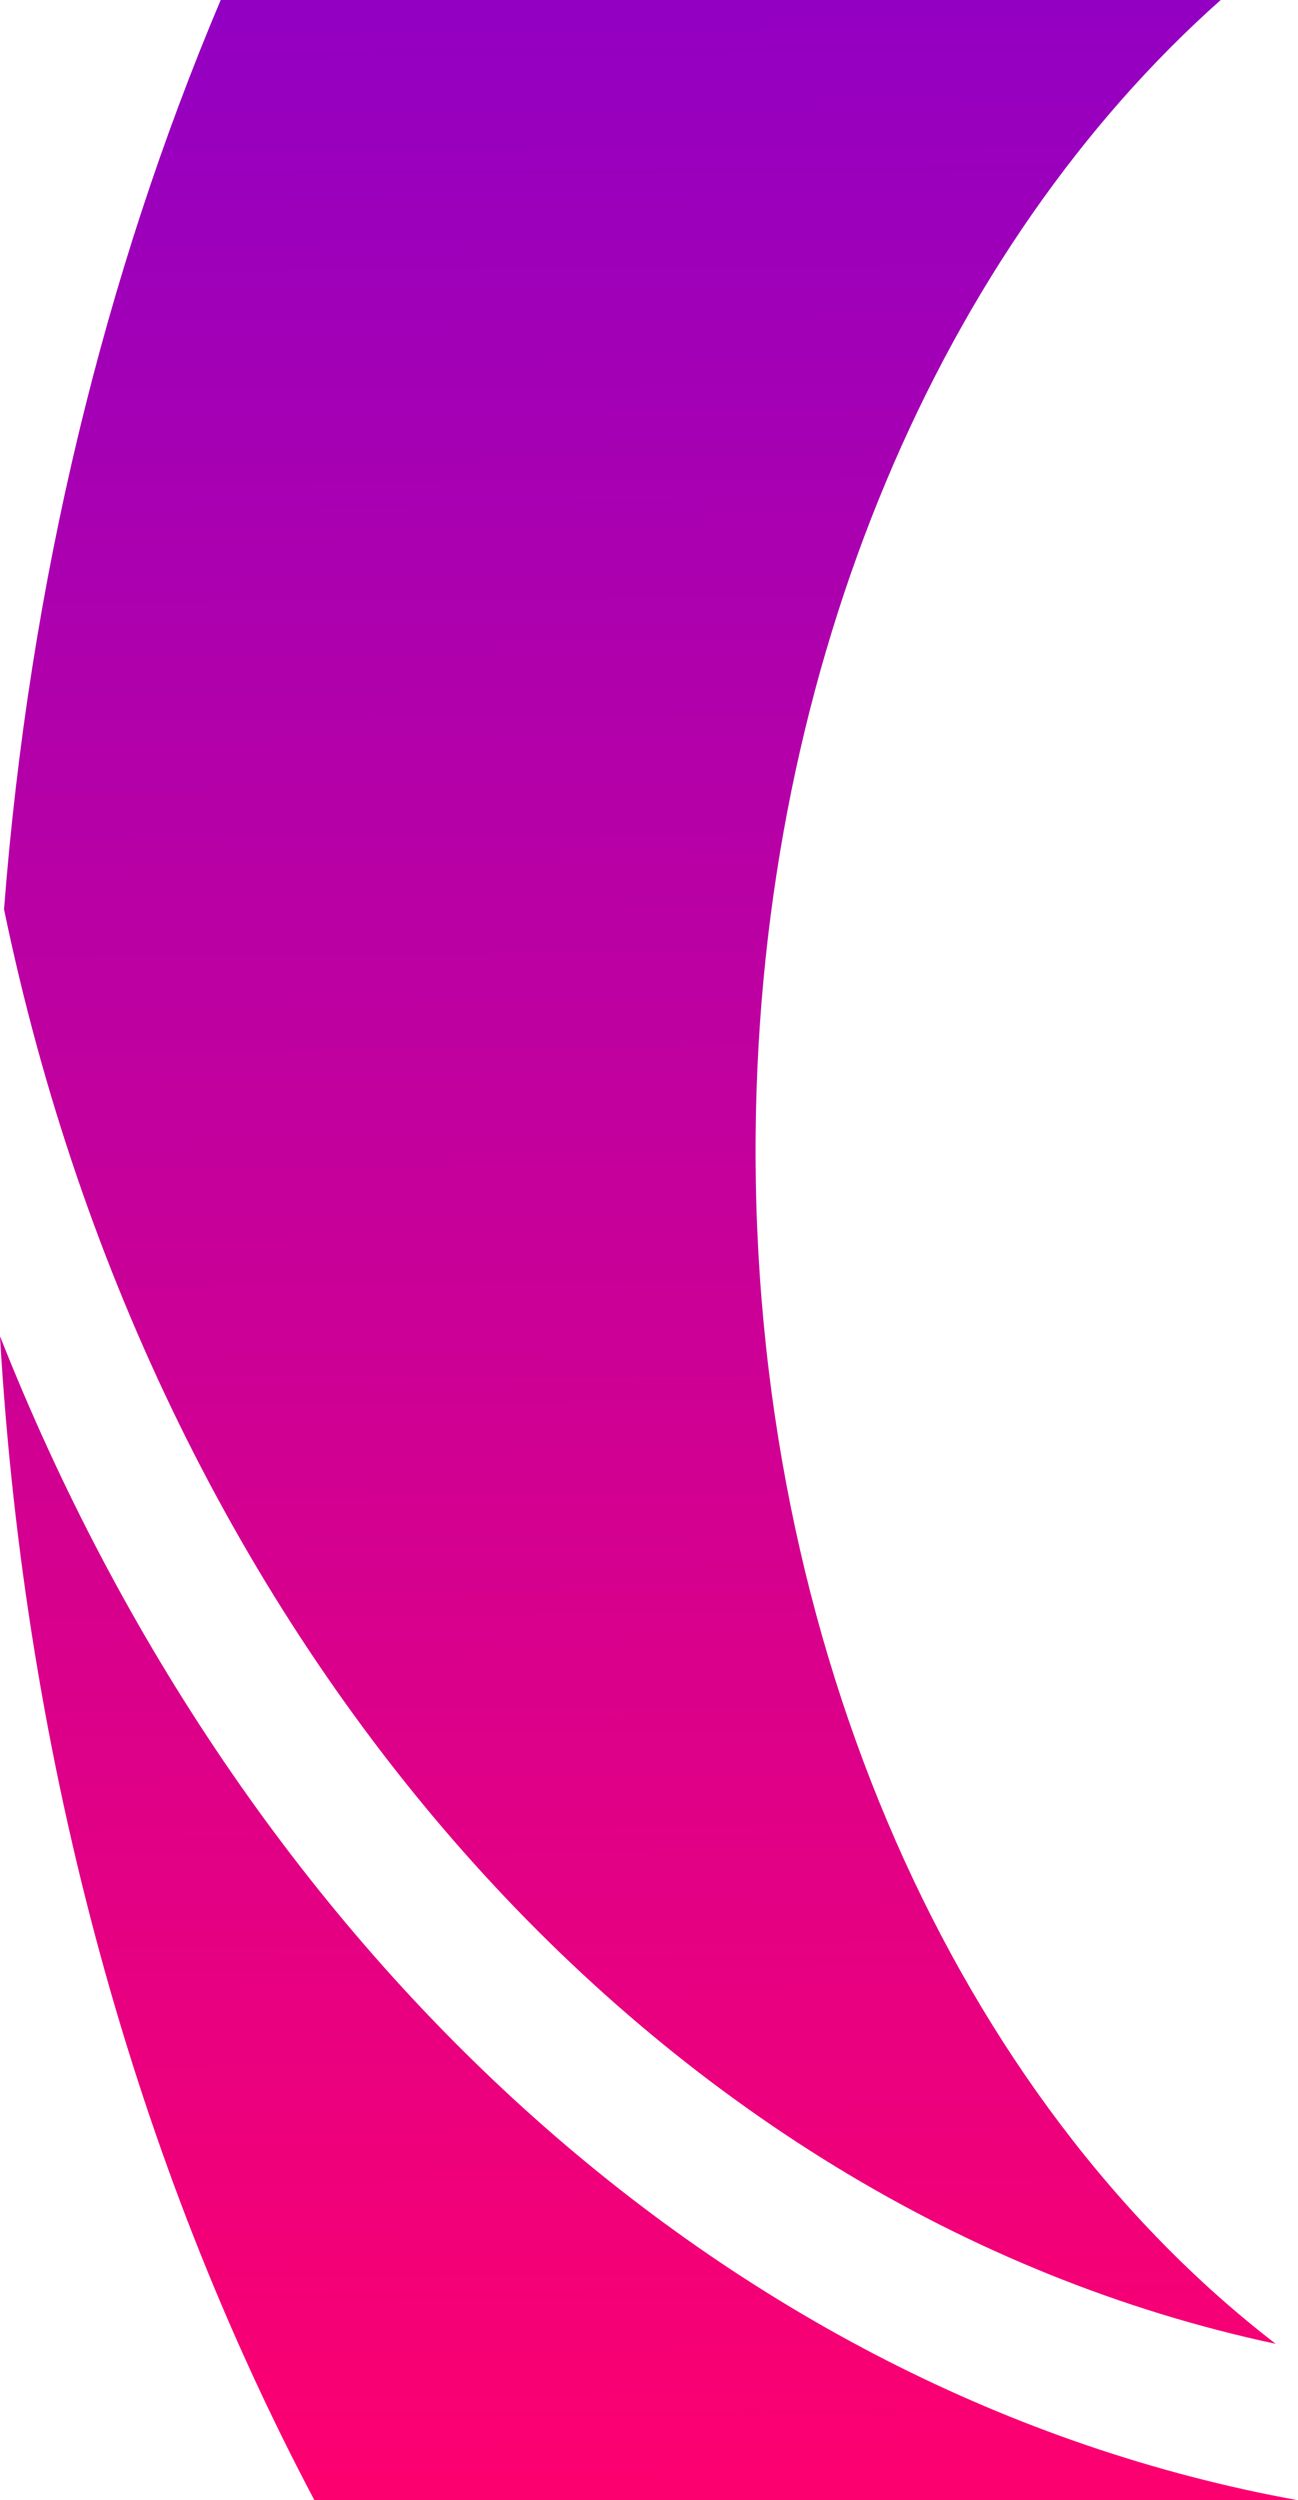 <svg width="460" height="886" viewBox="0 0 460 886" fill="none" xmlns="http://www.w3.org/2000/svg">
<path fill-rule="evenodd" clip-rule="evenodd" d="M78.216 0C37.256 96.869 10.393 205.946 1.43 322.239C55.167 581.875 231.31 783.443 452.092 830.613C340.386 744.629 266.047 584.196 267.797 401.498C269.401 234.076 334.526 87.14 432.613 0H78.216ZM111.407 886H459.73C255.976 848.918 85.622 690.236 0 473.54C8.874 626.435 48.802 767.76 111.407 886Z" fill="url(#paint0_linear_657_1942)"/>
<defs>
<linearGradient id="paint0_linear_657_1942" x1="257.79" y1="-85.425" x2="265.576" y2="902.127" gradientUnits="userSpaceOnUse">
<stop stop-color="#8900CA"/>
<stop offset="1" stop-color="#FF006E"/>
</linearGradient>
</defs>
</svg>
